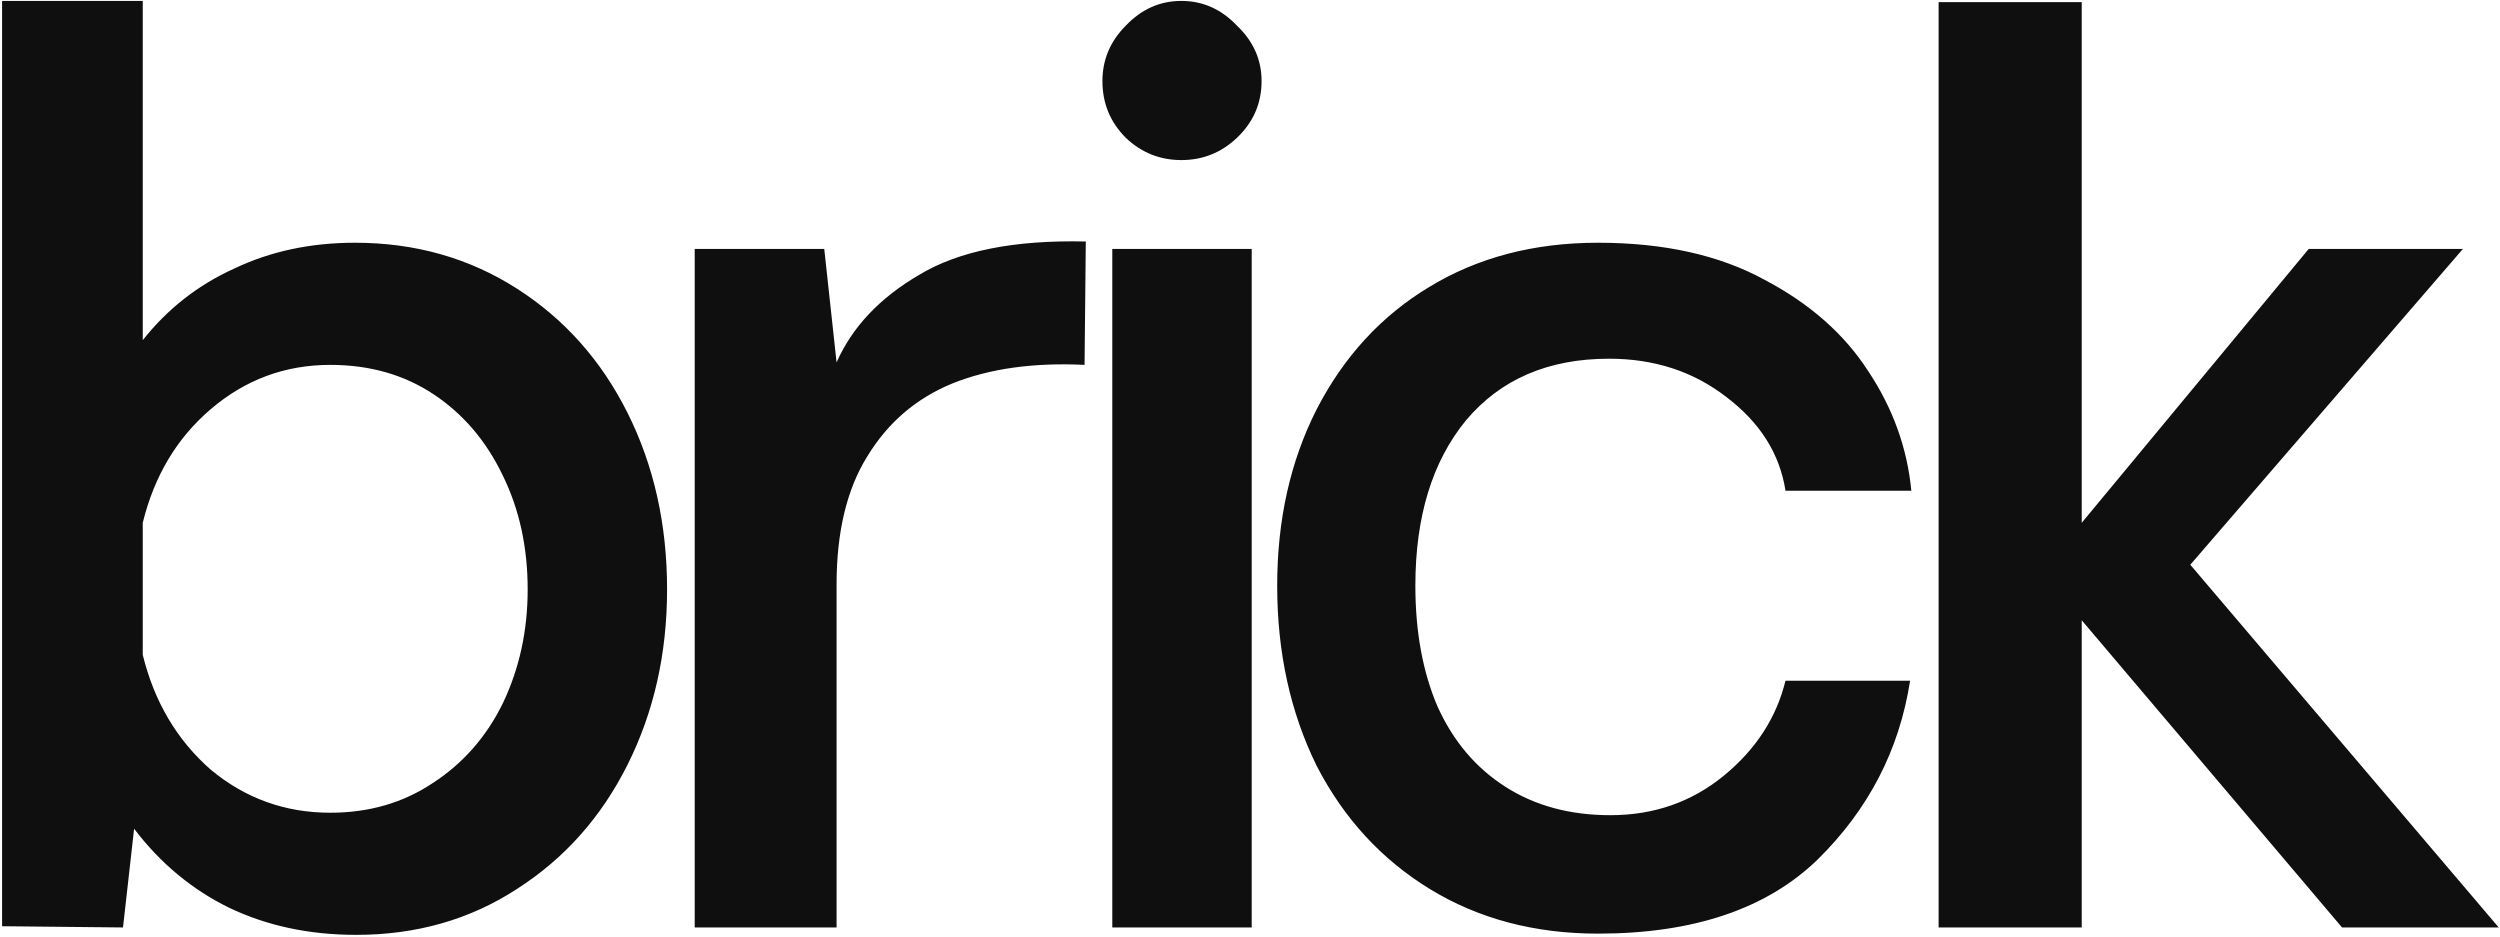 <svg xmlns="http://www.w3.org/2000/svg" width="1027" height="385" fill="none"><path fill="#0F0F0F" d="M796.382.885h58.791v213.878l93.255-112.514h63.352L899.773 231.995 1026.48 381h-64.368L855.173 254.802V381h-58.791zM656.444 383.534q-39.026 0-68.928-18.246t-46.627-50.682q-16.22-32.943-16.219-73.995 0-40.546 16.219-72.476 16.725-32.436 46.12-50.175 29.903-18.245 69.435-18.245 40.545 0 68.42 15.204 27.876 14.698 42.573 37.505 15.205 22.808 17.739 49.161H733.48q-3.547-22.806-24.327-38.518-20.273-15.711-48.148-15.711-37.505 0-58.791 25.341-20.78 25.341-20.78 67.914 0 28.381 9.123 49.668 9.63 21.286 27.875 32.943 18.246 11.658 43.08 11.657 26.861 0 46.627-16.218 19.767-16.219 25.341-39.025h51.189q-6.588 42.573-38.011 73.489-31.423 30.409-90.214 30.409M485.311 65.758q-13.177 0-22.806-9.123-9.63-9.63-9.63-23.314 0-13.177 9.63-22.807Q472.135.378 485.311.378q13.178 0 22.807 10.136 10.137 9.63 10.137 22.807 0 13.684-10.137 23.314-9.629 9.123-22.807 9.123m28.889 36.491V381h-57.27V102.249zm-68.663 47.641q-31.423-1.521-54.23 7.602-22.3 9.123-34.97 29.903-12.67 20.272-12.671 52.709V381h-58.284V102.249h53.216l5.068 46.627q9.63-21.793 33.957-35.984 24.327-14.698 68.421-13.684zM145.812 99.715q36.998 0 66.393 18.752t45.614 51.189 16.218 72.475q0 39.532-16.218 71.969t-45.614 51.188q-28.888 18.753-65.886 18.753-28.888 0-52.203-11.15-22.807-11.15-39.025-32.437L50.53 381l-49.67-.507V.378h57.78v139.375q15.204-19.259 37.505-29.395 22.299-10.644 49.668-10.643m-10.137 234.151q23.821 0 42.067-12.164 18.752-12.163 28.888-32.943 10.137-21.287 10.137-46.628 0-25.848-10.137-46.627-10.136-21.287-28.382-33.45-18.244-12.164-42.573-12.164-27.874 0-49.161 18.245-20.78 17.74-27.875 46.628v54.23q7.095 28.888 27.875 47.134 21.287 17.739 49.161 17.739"/></svg>